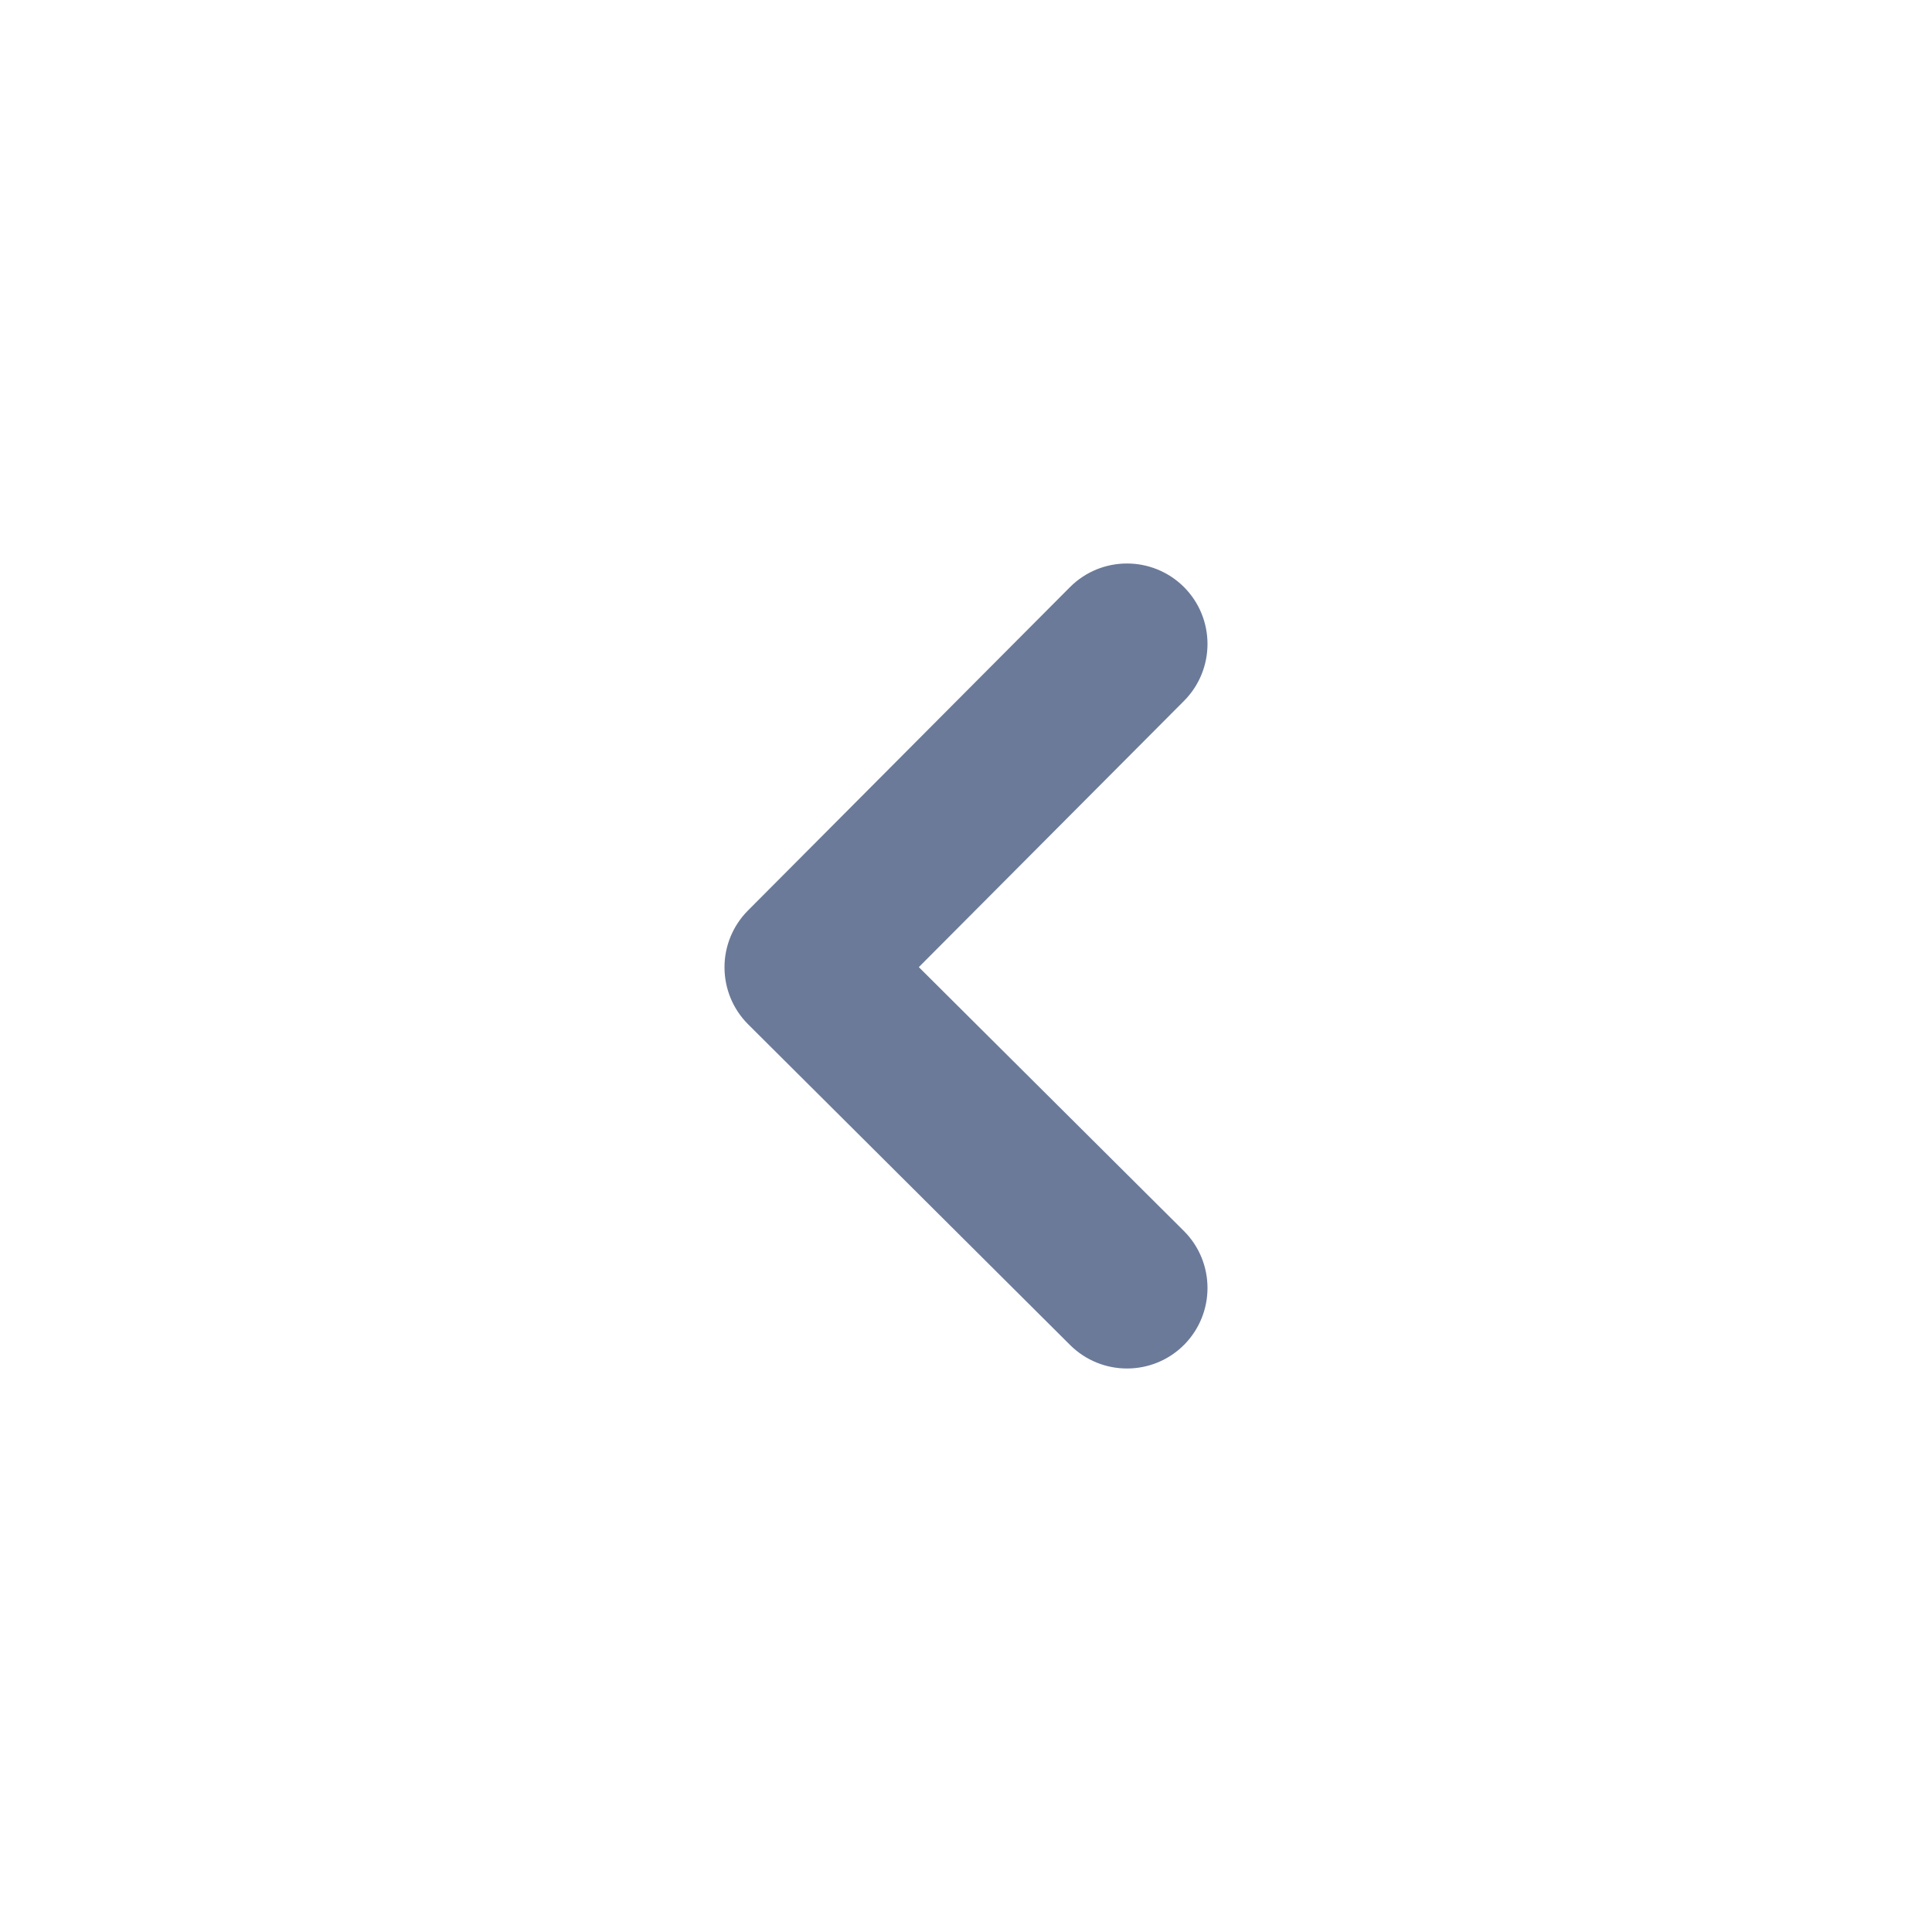 <svg width="24" height="24" viewBox="0 0 24 24" fill="none" xmlns="http://www.w3.org/2000/svg">
<path fill-rule="evenodd" clip-rule="evenodd" d="M14.706 7.291C15.097 7.681 15.098 8.314 14.709 8.706L11.414 12.014L14.706 15.291C15.097 15.681 15.098 16.314 14.709 16.706C14.319 17.097 13.686 17.098 13.294 16.709L9.294 12.725C9.106 12.538 9.001 12.284 9 12.019C8.999 11.754 9.104 11.499 9.291 11.311L13.291 7.294C13.681 6.903 14.314 6.902 14.706 7.291Z" fill="#6B7A99"/>
</svg>
